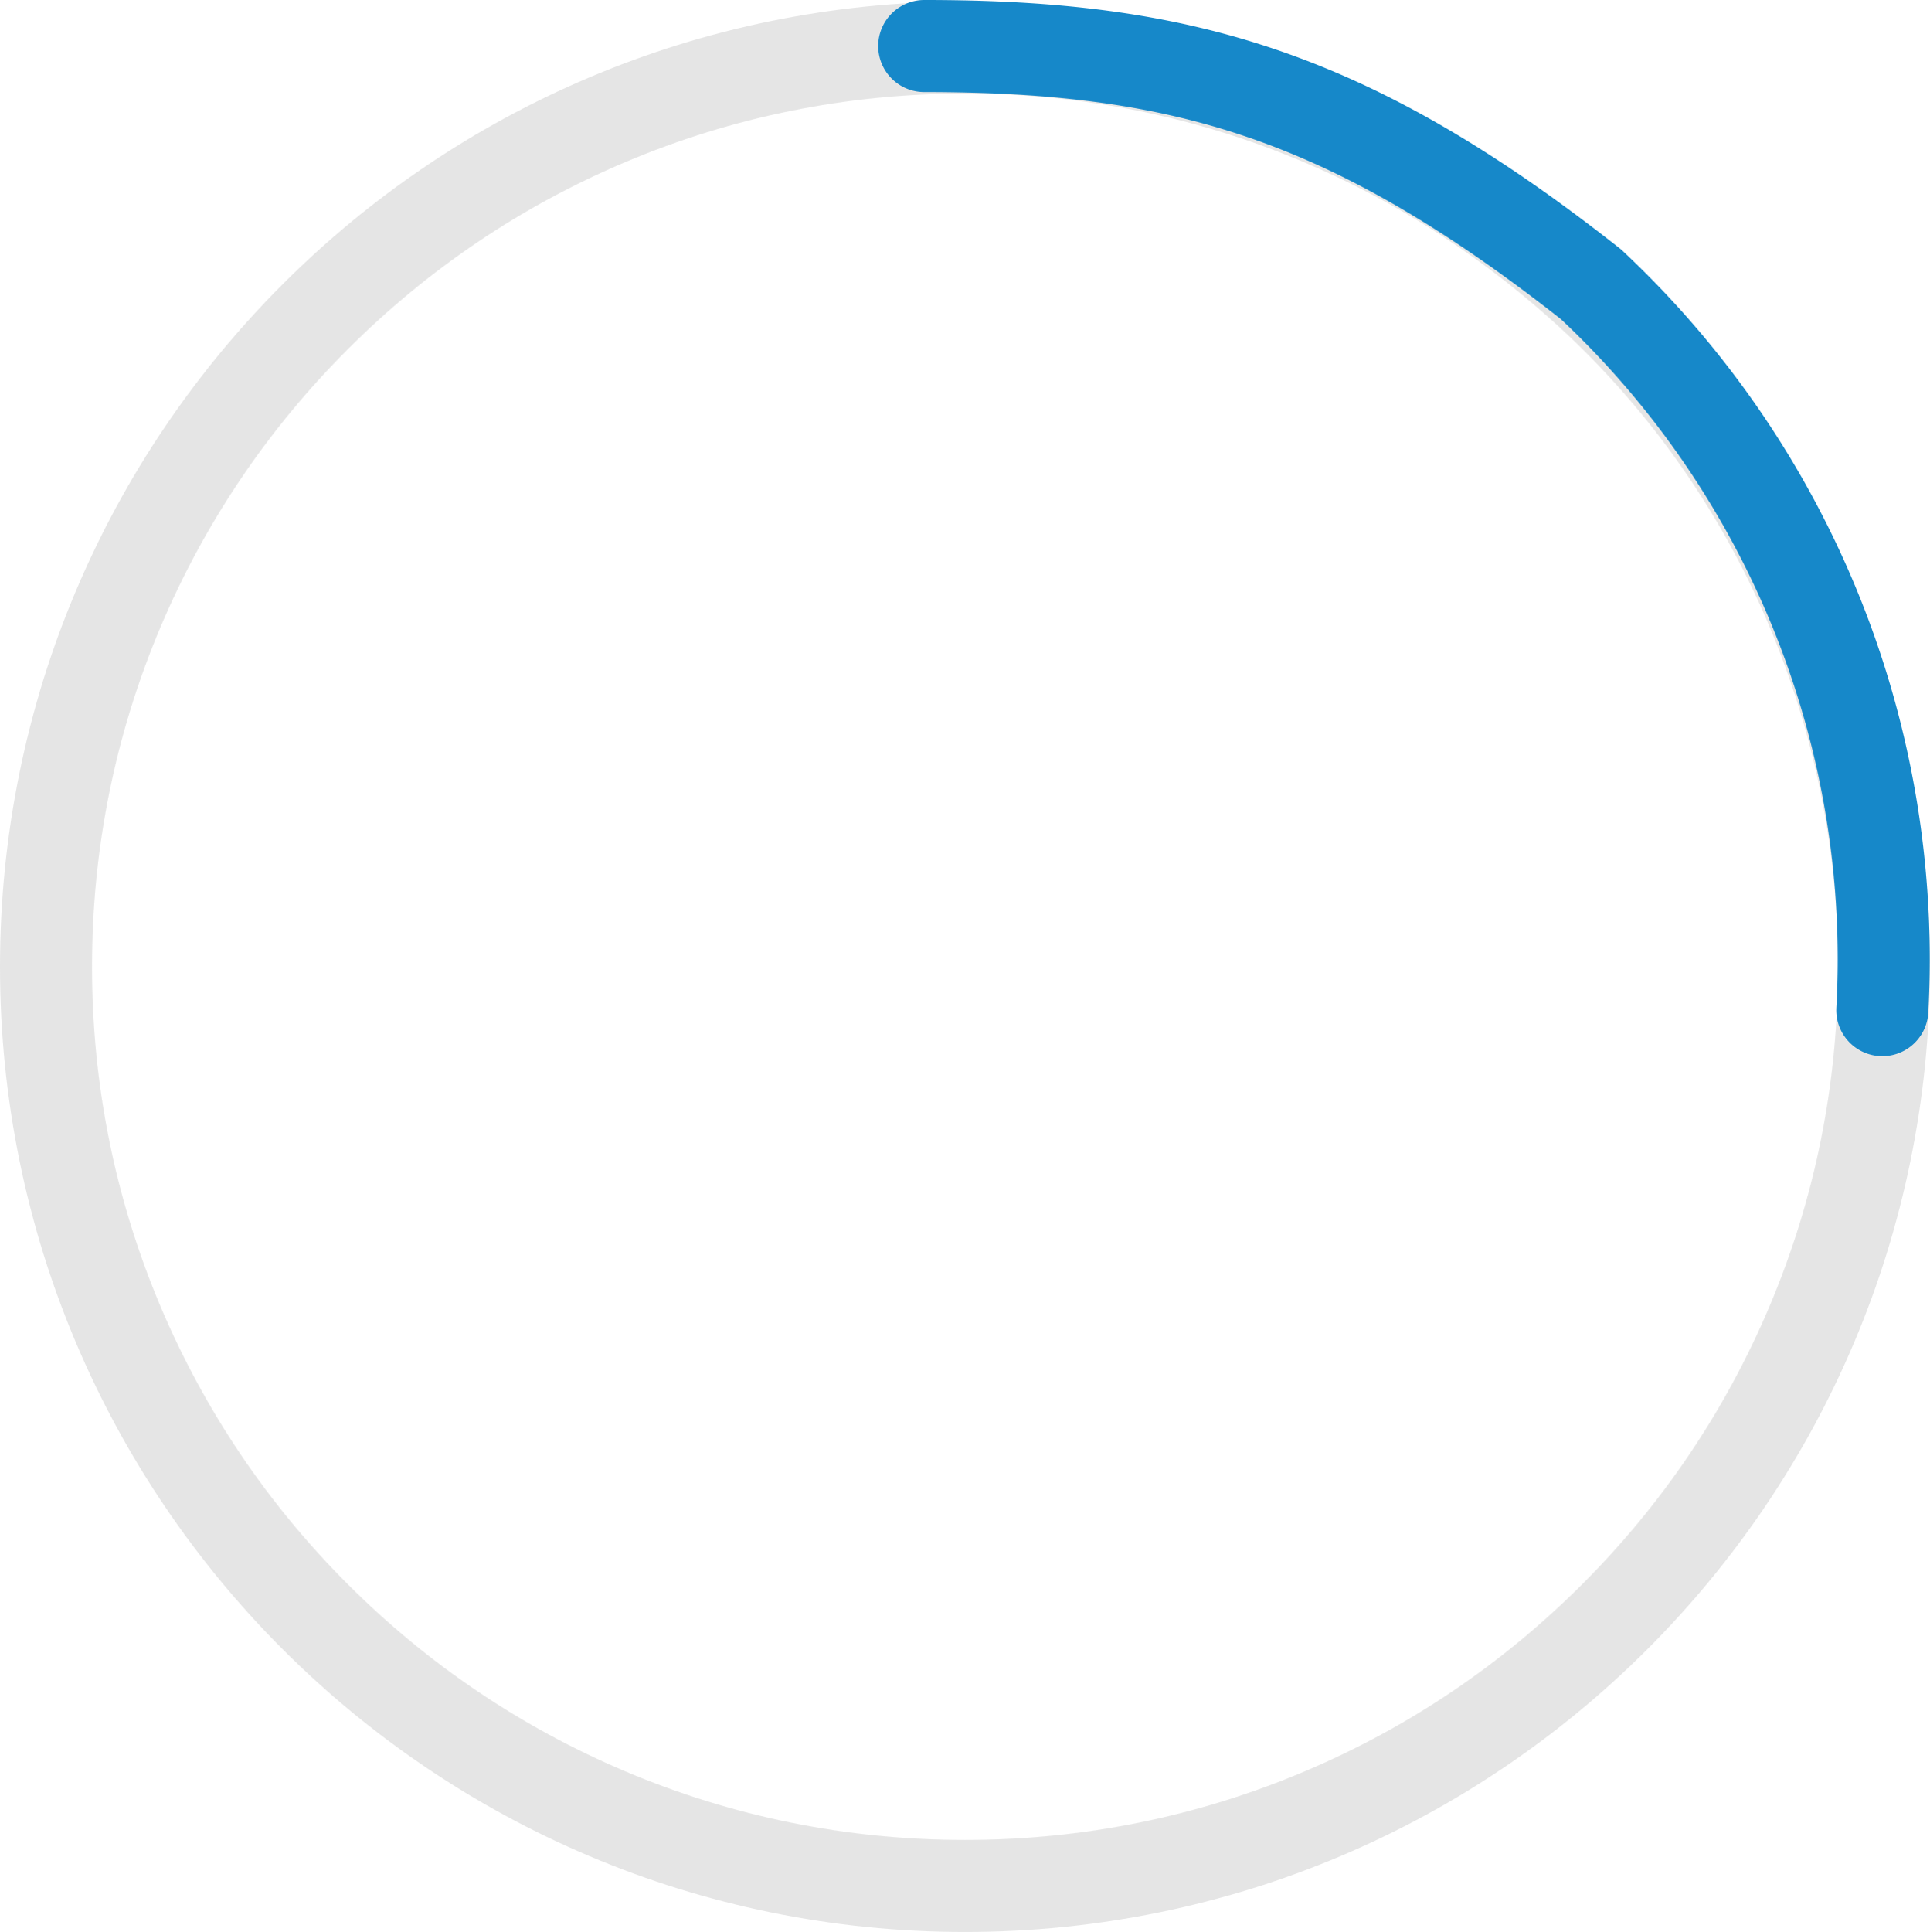 <svg xmlns="http://www.w3.org/2000/svg" width="83.896" height="83.962" viewBox="0 0 83.896 83.962"><g transform="translate(-162 -238.934)"><g transform="translate(-108 -285)"><g transform="translate(270 524)" fill="none" opacity="0.15"><path d="M41.948,0A41.948,41.948,0,1,1,0,41.948,41.955,41.955,0,0,1,41.948,0Z" stroke="none"/><path d="M 41.948 4 C 36.823 4 31.854 5.003 27.178 6.98 C 22.66 8.892 18.601 11.628 15.115 15.115 C 11.628 18.601 8.892 22.66 6.98 27.178 C 5.003 31.854 4 36.823 4 41.948 C 4 47.073 5.003 52.042 6.98 56.718 C 8.892 61.236 11.628 65.295 15.115 68.781 C 18.601 72.267 22.66 75.004 27.178 76.915 C 31.854 78.893 36.823 79.896 41.948 79.896 C 47.073 79.896 52.042 78.893 56.718 76.915 C 61.236 75.004 65.295 72.267 68.781 68.781 C 72.267 65.295 75.004 61.236 76.915 56.718 C 78.893 52.042 79.896 47.073 79.896 41.948 C 79.896 31.172 75.36 20.93 67.451 13.847 C 63.952 10.713 60.014 8.274 55.747 6.598 C 51.356 4.874 46.713 4 41.948 4 M 41.948 7.62939453125e-06 C 52.697 7.62939453125e-06 62.503 4.043 70.12 10.868 C 78.5 18.373 83.896 29.53 83.896 41.948 C 83.896 65.115 65.115 83.896 41.948 83.896 C 18.781 83.896 7.62939453125e-06 65.115 7.62939453125e-06 41.948 C 7.62939453125e-06 18.781 18.781 7.62939453125e-06 41.948 7.62939453125e-06 Z" stroke="none" fill="#525252"/></g><path d="M9.5,0C20.6,0,27.95,2.059,38.483,10.354A40.145,40.145,0,0,1,51.148,41.9" transform="translate(300.675 525.934)" fill="none" stroke="#1688c9" stroke-linecap="round" stroke-width="4"/></g></g></svg>